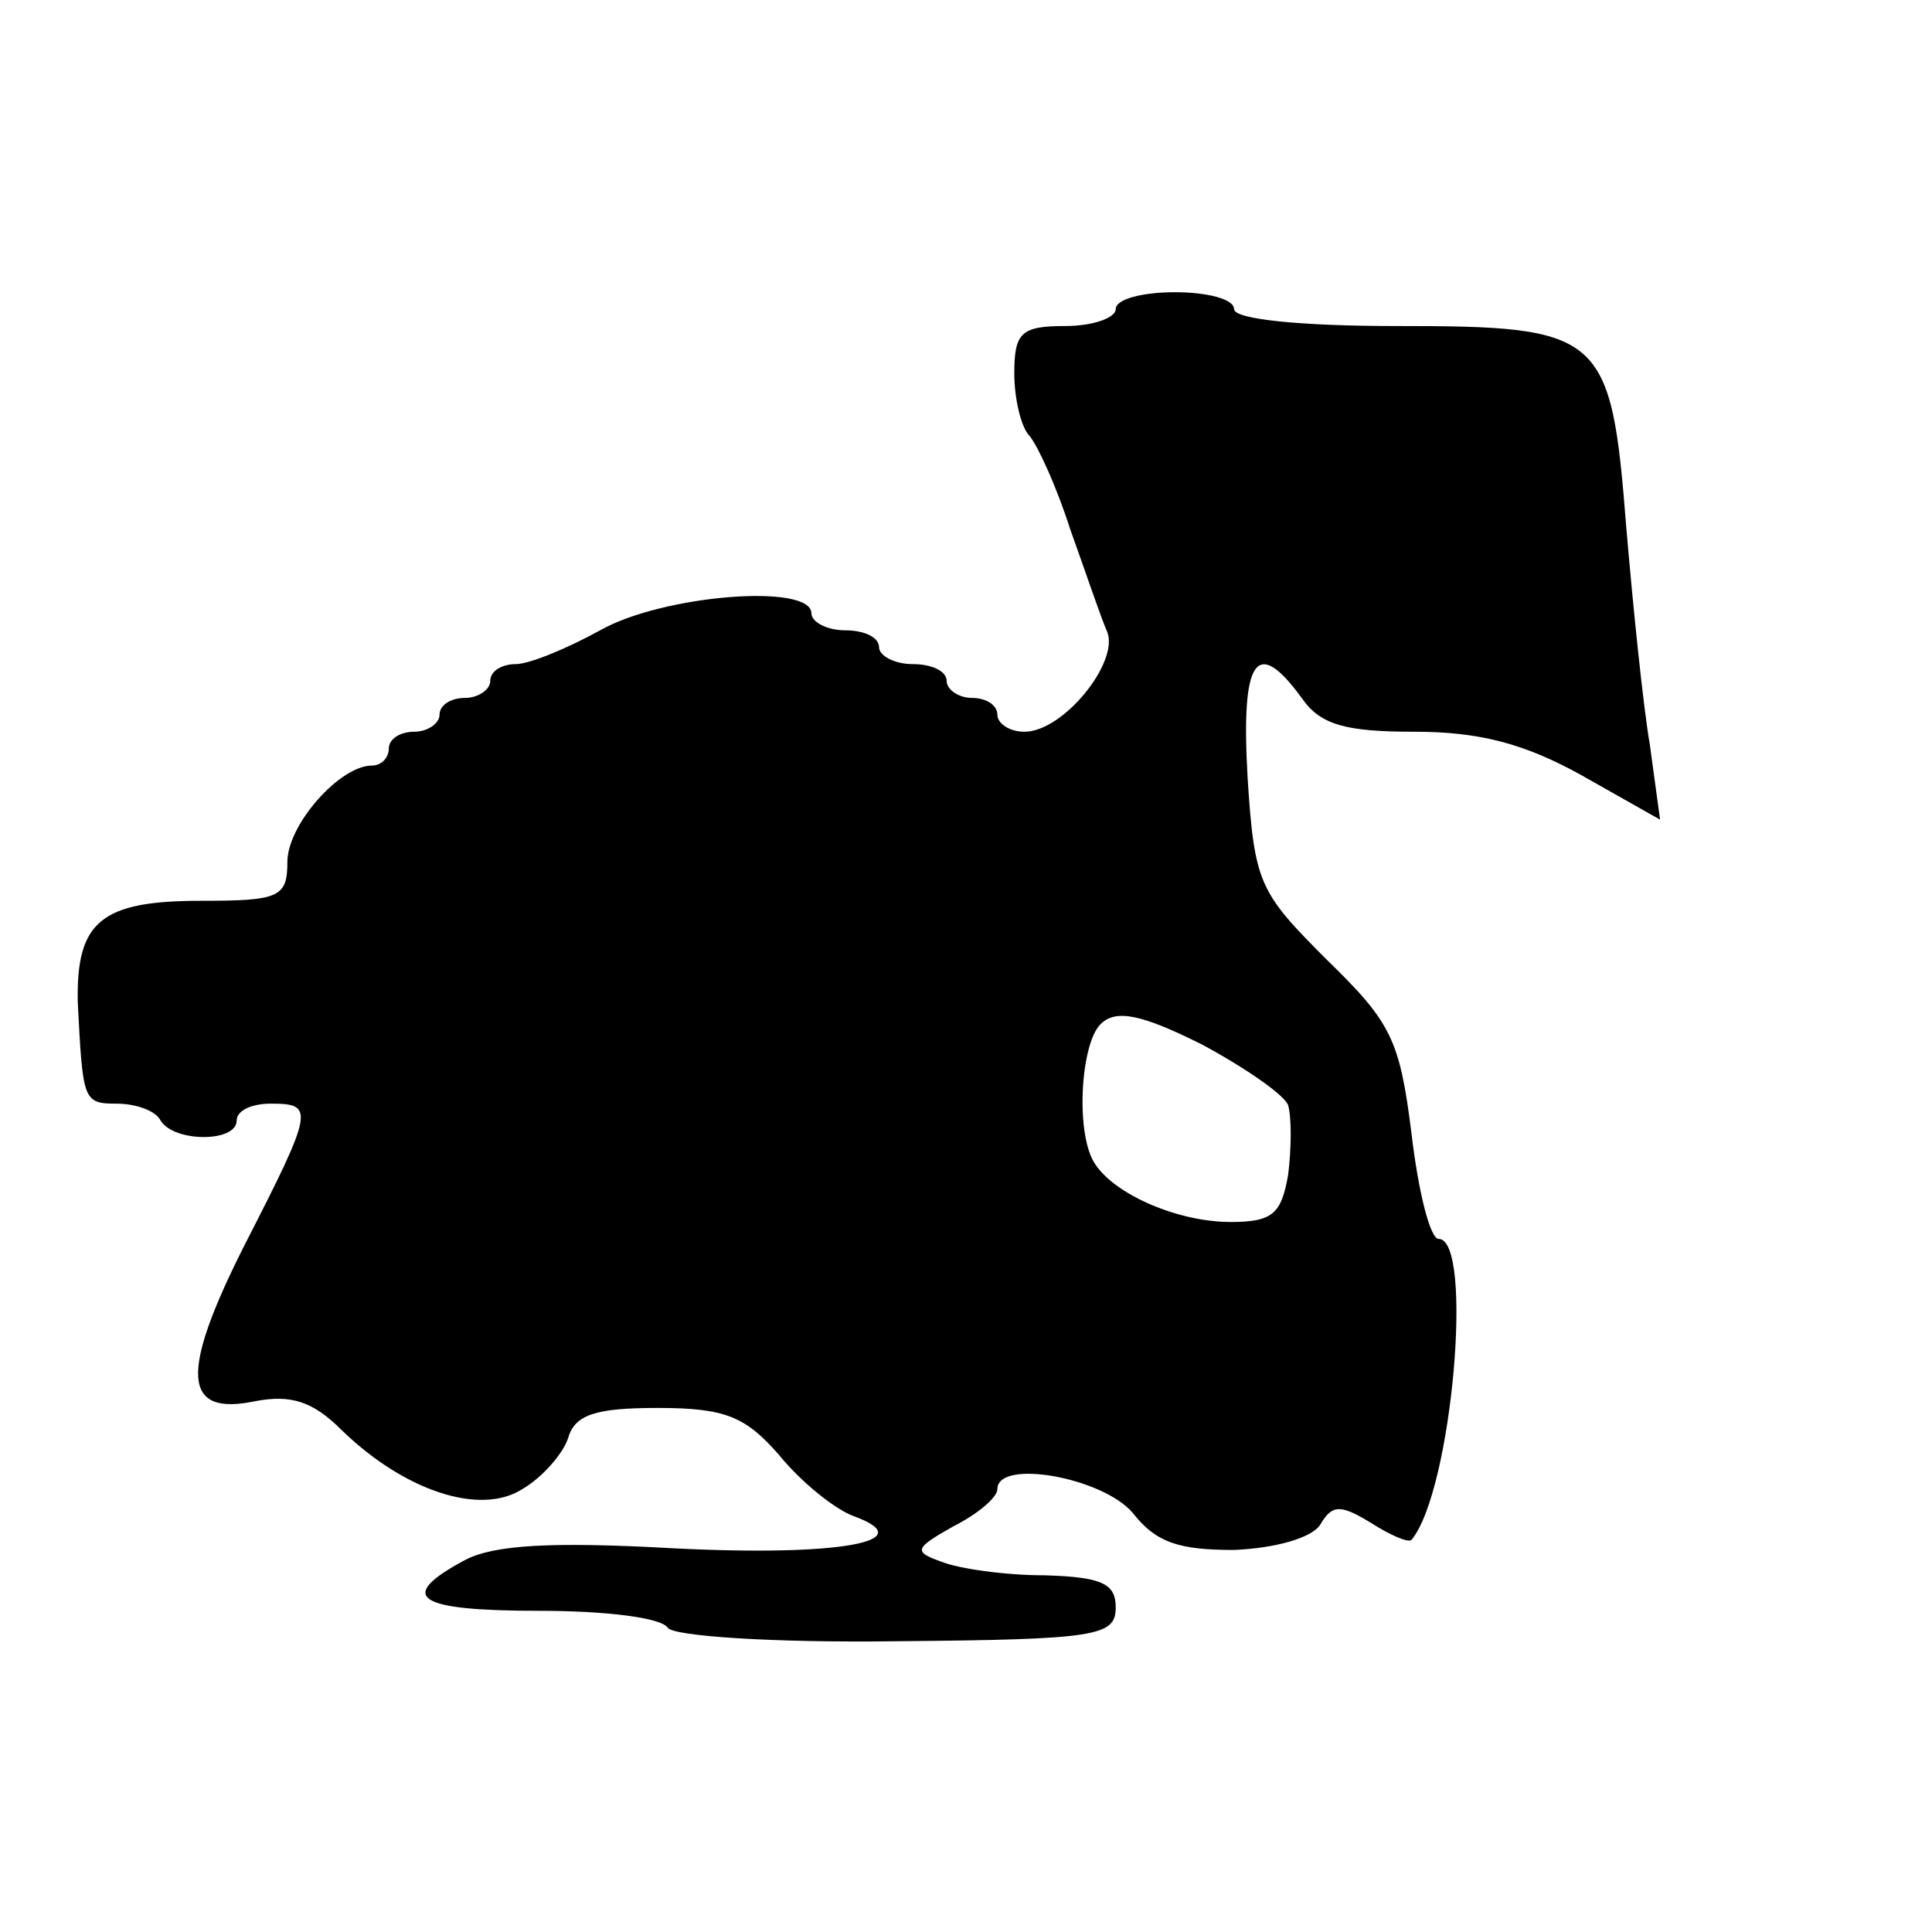 <?xml version="1.0" standalone="no"?>
<!DOCTYPE svg PUBLIC "-//W3C//DTD SVG 20010904//EN"
 "http://www.w3.org/TR/2001/REC-SVG-20010904/DTD/svg10.dtd">
<svg version="1.0" xmlns="http://www.w3.org/2000/svg"
 width="16pt" height="16pt" viewBox="0 0 16 16"
 preserveAspectRatio="xMidYMid meet">
<g transform="translate(0,16) scale(0.014,-0.014)"
fill="#000000" stroke="none">
<path d="M660 960 c0 -5 -13 -10 -30 -10 -26 0 -30 -4 -30 -28 0 -15 4 -32 9
-37 5 -6 16 -30 24 -55 9 -25 18 -52 22 -61 7 -18 -26 -59 -49 -59 -9 0 -16 5
-16 10 0 6 -7 10 -15 10 -8 0 -15 5 -15 10 0 6 -9 10 -20 10 -11 0 -20 5 -20
10 0 6 -9 10 -20 10 -11 0 -20 5 -20 10 0 18 -88 11 -125 -10 -20 -11 -42 -20
-50 -20 -8 0 -15 -4 -15 -10 0 -5 -7 -10 -15 -10 -8 0 -15 -4 -15 -10 0 -5 -7
-10 -15 -10 -8 0 -15 -4 -15 -10 0 -5 -4 -10 -10 -10 -19 0 -50 -35 -50 -57 0
-21 -5 -23 -51 -23 -59 0 -74 -12 -73 -60 3 -58 3 -60 23 -60 11 0 23 -4 26
-10 8 -13 45 -13 45 0 0 6 9 10 20 10 26 0 26 -3 -15 -83 -39 -77 -37 -102 6
-93 21 4 34 0 51 -17 37 -36 82 -51 107 -35 12 7 24 21 27 30 4 14 16 18 53
18 40 0 52 -5 72 -28 13 -16 33 -32 44 -36 41 -15 -9 -24 -107 -19 -72 4 -106
2 -123 -7 -41 -22 -29 -30 44 -30 39 0 72 -4 76 -10 3 -5 63 -9 135 -8 119 1
130 3 130 20 0 14 -8 18 -42 19 -24 0 -51 4 -61 8 -17 6 -16 8 7 21 14 7 26
17 26 22 0 18 62 7 80 -14 14 -18 28 -22 60 -22 24 1 46 7 51 15 7 12 12 12
30 1 11 -7 22 -12 24 -10 24 29 37 178 16 178 -5 0 -12 28 -16 62 -7 56 -12
66 -50 103 -40 40 -43 45 -47 108 -4 70 5 84 32 47 11 -16 26 -20 67 -20 38 0
65 -7 99 -26 l46 -26 -6 44 c-4 23 -10 82 -14 129 -9 115 -14 119 -136 119
-57 0 -96 4 -96 10 0 6 -16 10 -35 10 -19 0 -35 -4 -35 -10z m102 -471 c2 -7
2 -25 0 -41 -4 -23 -9 -28 -34 -28 -31 0 -68 16 -80 34 -12 17 -9 71 3 83 9 9
24 6 60 -12 26 -14 49 -30 51 -36z"/>
</g>
</svg>

